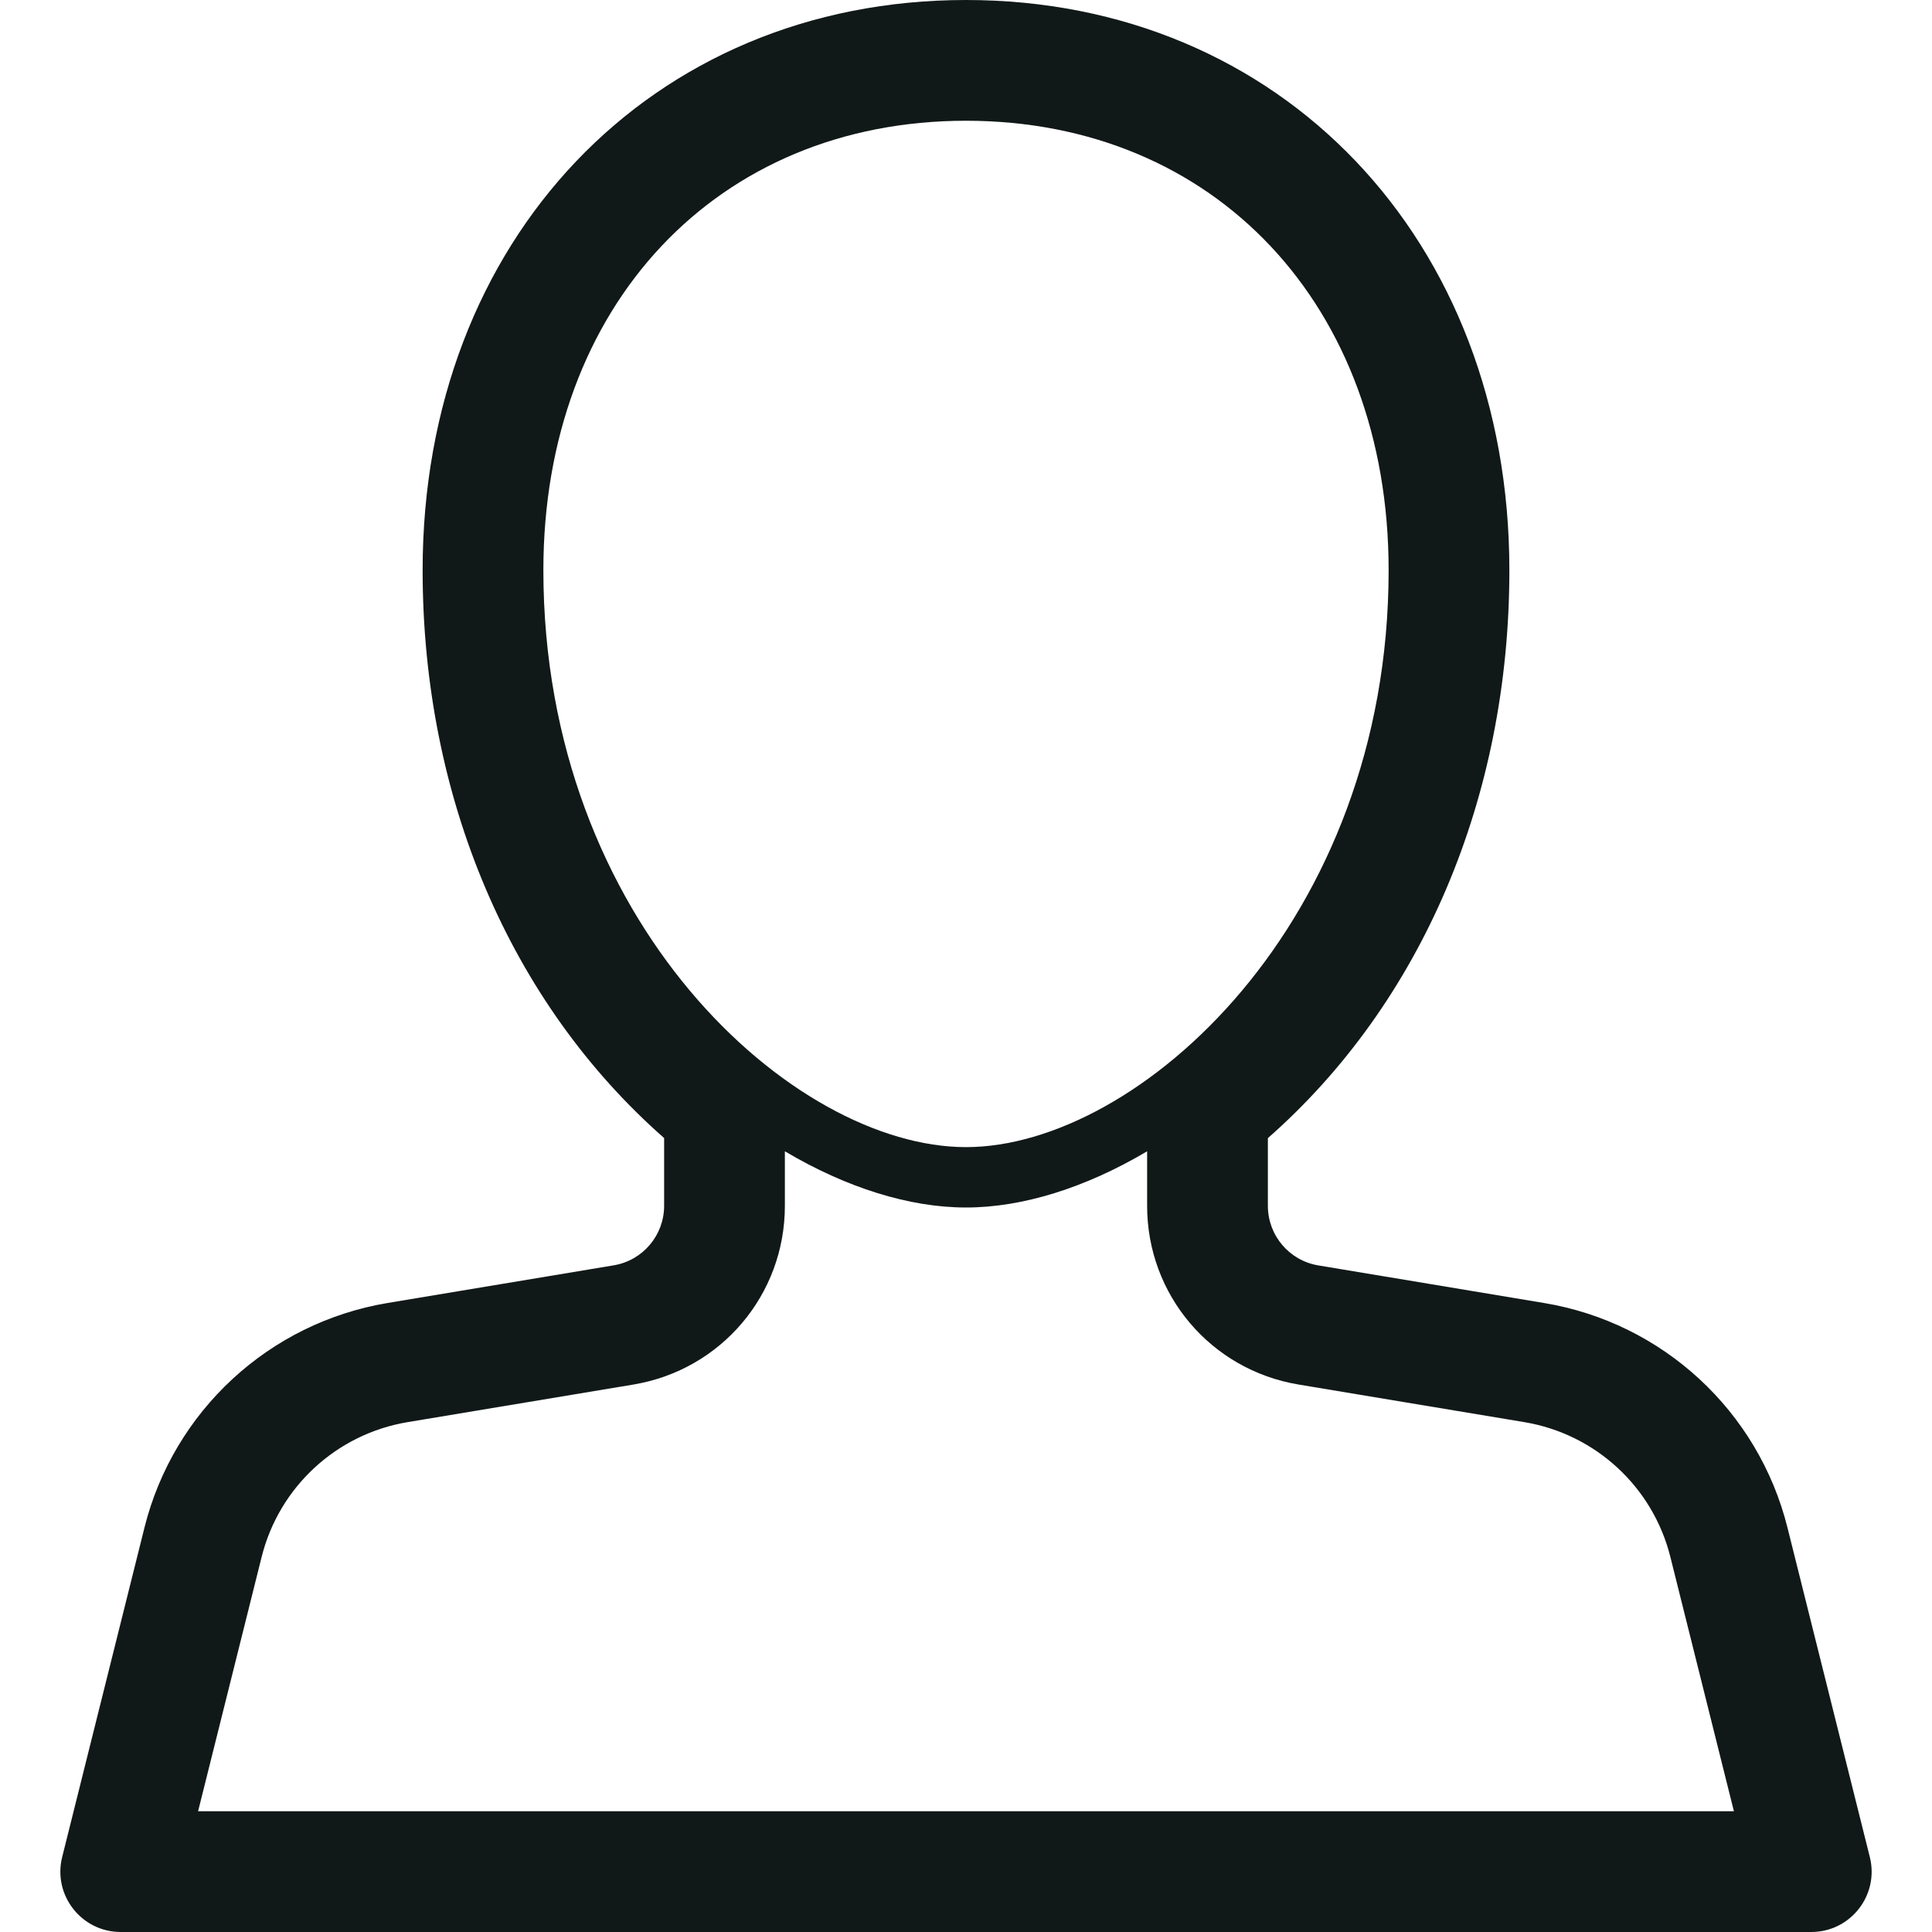 <?xml version="1.0" encoding="utf-8"?><!-- Uploaded to: SVG Repo, www.svgrepo.com, Generator: SVG Repo Mixer Tools -->
<svg version="1.1" id="Uploaded to svgrepo.com" xmlns="http://www.w3.org/2000/svg" xmlns:xlink="http://www.w3.org/1999/xlink" 
	 width="800px" height="800px" viewBox="0 0 32 32" xml:space="preserve">
<style type="text/css">
	.blueprint_een{fill:#111918;}
</style>
<path class="blueprint_een" d="M30.97,30.758l-1.364-5.456c-0.483-1.932-2.066-3.393-4.03-3.72l-3.741-0.623
	C21.353,20.879,21,20.461,21,19.973v-1.122c2.548-2.241,4-5.64,4-9.406C25,3.972,21.215,0,16,0S7,3.972,7,9.444
	c0,3.767,1.452,7.165,4,9.406v1.122c0,0.489-0.354,0.906-0.836,0.986l-3.741,0.623c-1.964,0.327-3.547,1.788-4.03,3.72L1.03,30.758
	C0.872,31.389,1.349,32,2,32h28C30.651,32,31.128,31.389,30.97,30.758z M9,9.444C9,5.061,11.878,2,16,2s7,3.061,7,7.444
	C23,15.278,18.854,19,16,19C13.141,19,9,15.281,9,9.444z M3.281,30l1.053-4.214c0.29-1.158,1.239-2.034,2.417-2.231l3.743-0.623
	C11.946,22.688,13,21.444,13,19.973v-0.904C14.017,19.672,15.061,20,16,20s1.983-0.328,3-0.931v0.904
	c0,1.472,1.054,2.716,2.507,2.959l3.741,0.623c1.179,0.197,2.128,1.073,2.418,2.231L28.719,30H3.281z"/>
</svg>
